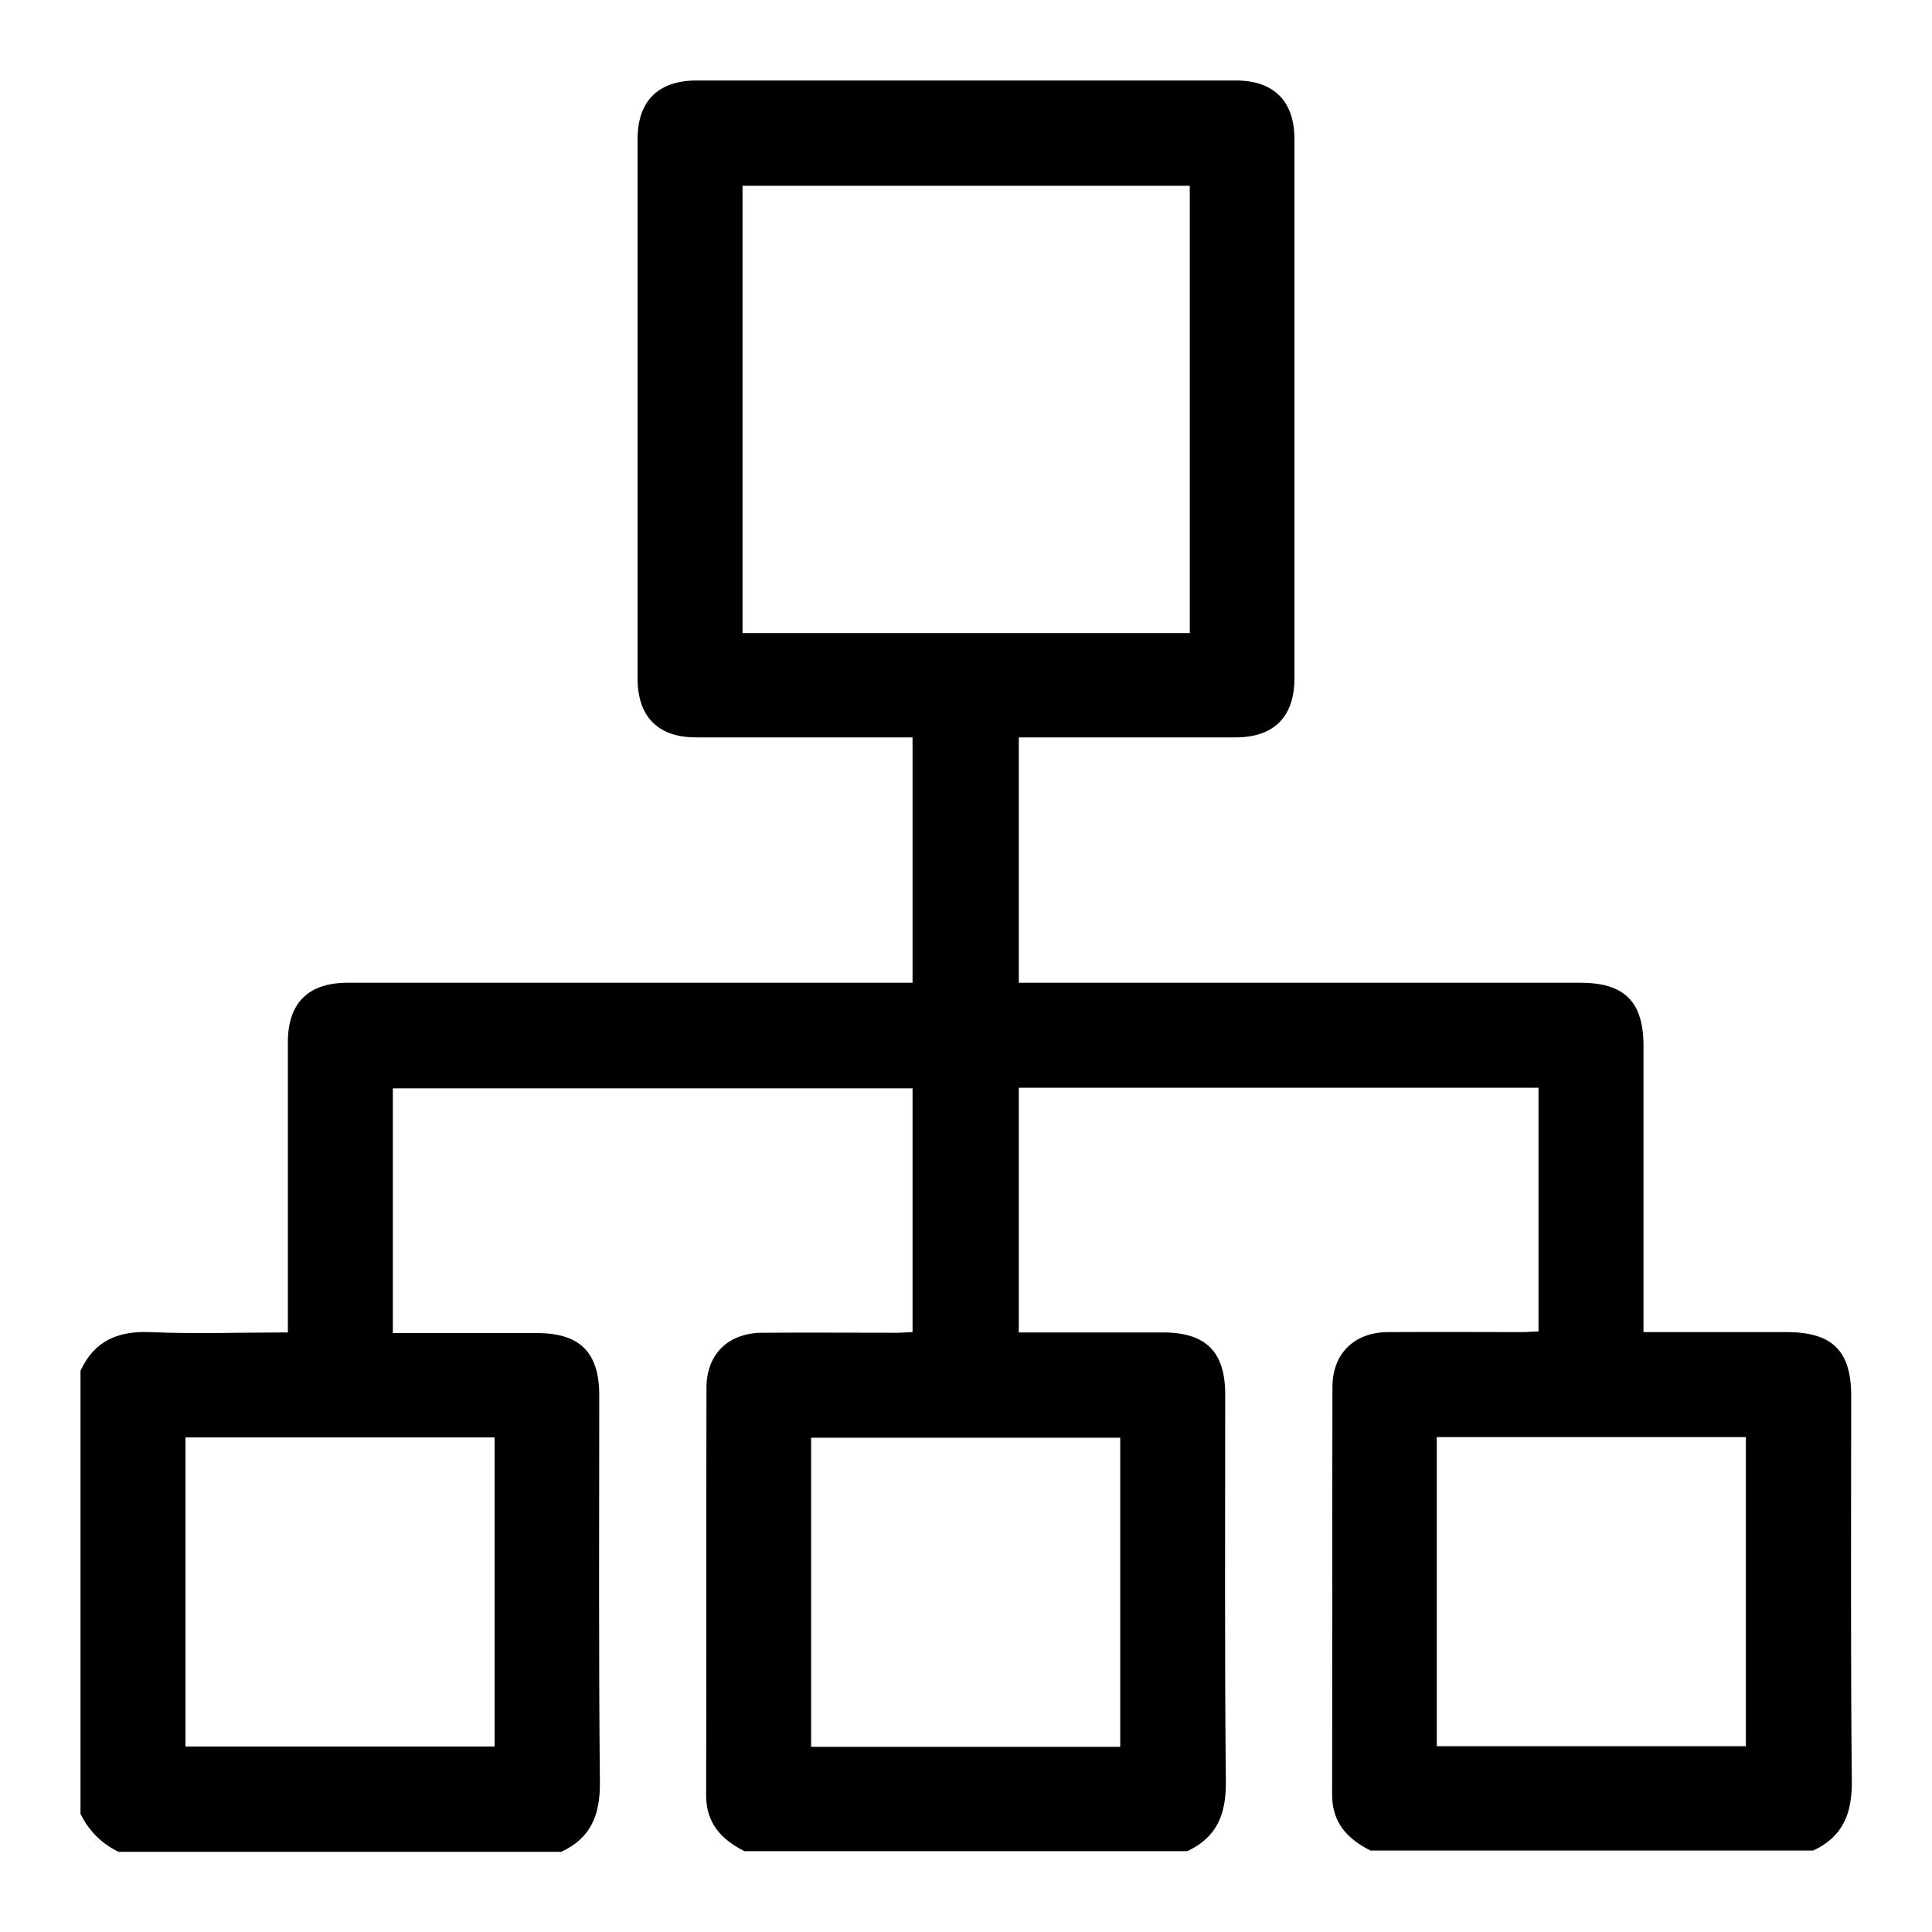 <?xml version="1.0" encoding="utf-8"?>
<!-- Generator: Adobe Illustrator 23.0.0, SVG Export Plug-In . SVG Version: 6.00 Build 0)  -->
<svg version="1.1" id="Layer_1" xmlns="http://www.w3.org/2000/svg" xmlns:xlink="http://www.w3.org/1999/xlink" x="0px" y="0px"
	 viewBox="0 0 600 600" style="enable-background:new 0 0 600 600;" xml:space="preserve">
<g>
	<path d="M25,425.7c4.3-9.3,11.6-12.4,21.6-12c14.1,0.6,28.2,0.1,42.8,0.1c0-2.4,0-4.3,0-6.3c0-27.9,0-55.8,0-83.8
		c0-12.2,6.3-18.5,18.6-18.5c56.2,0,112.4,0,168.6,0c2.1,0,4.3,0,6.8,0c0-25.3,0-50.4,0-76.2c-1.8,0-3.7,0-5.6,0
		c-20.6,0-41.2,0-61.7,0c-11.8,0-18.1-6.5-18.1-18.3c0-55.8,0-111.7,0-167.5c0-11.8,6.4-18.2,18.3-18.2c55.8,0,111.7,0,167.5,0
		c11.8,0,18.2,6.4,18.2,18.2c0,55.8,0,111.7,0,167.5c0,11.9-6.4,18.3-18.2,18.3c-20.4,0-40.8,0-61.2,0c-1.9,0-3.9,0-6.2,0
		c0,25.5,0,50.6,0,76.2c2.2,0,4.3,0,6.4,0c56,0,112,0,168,0c13.7,0,19.6,5.9,19.6,19.6c0,29.3,0,58.7,0,88.9c1.9,0,3.6,0,5.3,0
		c13.1,0,26.1,0,39.2,0c14.1,0,20,5.8,20,19.7c0,39.9-0.2,79.8,0.2,119.7c0.1,10-2.7,17.3-12,21.6c-45.8,0-91.6,0-137.5,0
		c-7.1-3.6-11.9-8.6-11.9-17.3c0.1-42.2,0-84.4,0.1-126.6c0-10.4,6.7-17,17.2-17.1c14-0.1,27.9,0,41.9,0c1.7,0,3.4-0.2,4.9-0.2
		c0-25.6,0-50.7,0-75.7c-54,0-107.6,0-161.4,0c0,25.4,0,50.5,0,76c15.1,0,29.9,0,44.8,0c13.3,0,19.3,6,19.3,19.3
		c0,40.1-0.2,80.1,0.2,120.2c0.1,10-2.7,17.3-12,21.6c-45.8,0-91.6,0-137.5,0c-7.1-3.6-11.9-8.6-11.9-17.3
		c0.1-42.2,0-84.4,0.1-126.6c0-10.4,6.7-17,17.2-17.1c14-0.1,27.9,0,41.9,0c1.7,0,3.4-0.2,4.9-0.2c0-25.6,0-50.7,0-75.7
		c-54,0-107.6,0-161.4,0c0,25.4,0,50.5,0,76c15.1,0,29.9,0,44.8,0c13.3,0,19.3,6,19.3,19.3c0,40.1-0.2,80.1,0.2,120.2
		c0.1,10-2.7,17.3-12,21.6c-45.8,0-91.6,0-137.5,0c-5.3-2.6-9.2-6.5-11.8-11.8C25,517.3,25,471.5,25,425.7z M369.5,57.7
		c-46.7,0-92.9,0-138.9,0c0,46.6,0,92.8,0,138.9c46.5,0,92.6,0,138.9,0C369.5,150.2,369.5,104.1,369.5,57.7z M153.6,446.4
		c-32.3,0-64.2,0-96,0c0,32.3,0,64.2,0,96c32.2,0,64,0,96,0C153.6,510.4,153.6,478.6,153.6,446.4z M347.9,542.5c0-32.3,0-64.2,0-96
		c-32.3,0-64.2,0-96,0c0,32.2,0,64,0,96C283.9,542.5,315.7,542.5,347.9,542.5z M446.2,542.3c32.3,0,64.2,0,96,0c0-32.3,0-64.2,0-96
		c-32.2,0-64,0-96,0C446.2,478.4,446.2,510.2,446.2,542.3z"/>
</g>
</svg>
